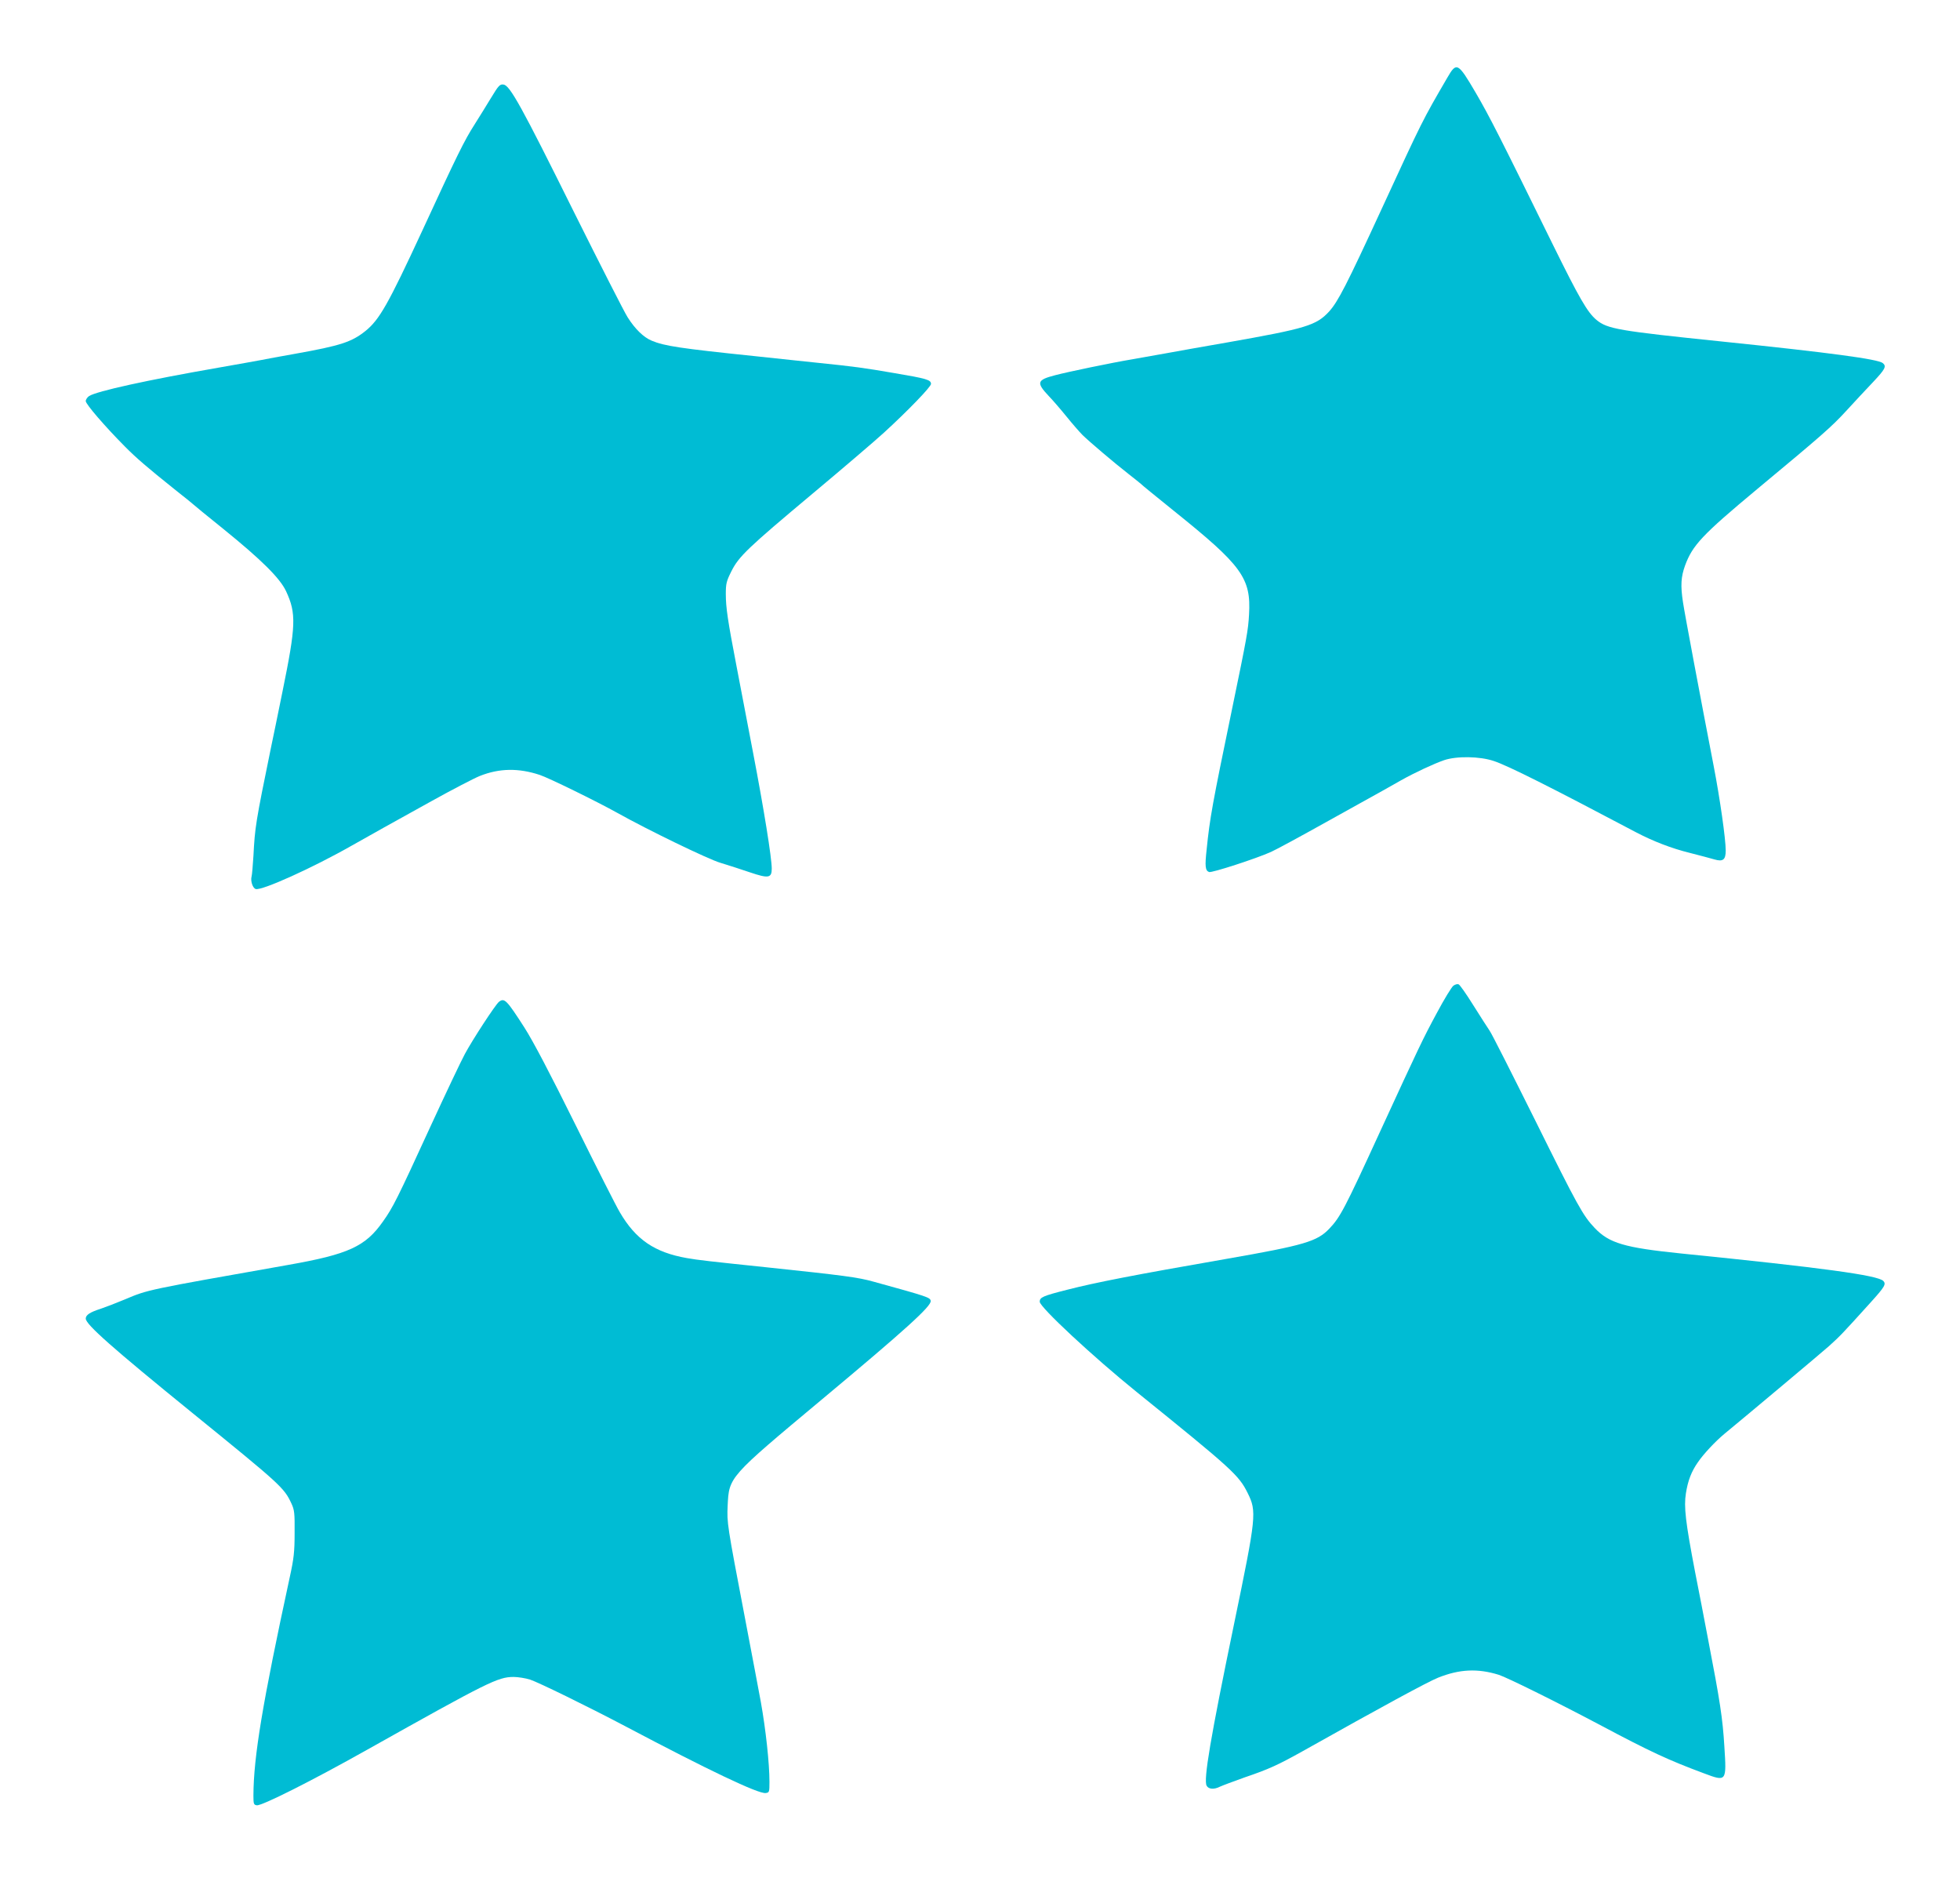 <?xml version="1.0" standalone="no"?>
<!DOCTYPE svg PUBLIC "-//W3C//DTD SVG 20010904//EN"
 "http://www.w3.org/TR/2001/REC-SVG-20010904/DTD/svg10.dtd">
<svg version="1.0" xmlns="http://www.w3.org/2000/svg"
 width="1280pt" height="1231pt" viewBox="0 0 1280 1231"
 preserveAspectRatio="xMidYMid meet">
<g transform="translate(0,1231) scale(0.1,-0.1)"
fill="#00bcd4" stroke="none">
<path d="M9452 11803 c-163 -280 -162 -278 -427 -853 -232 -503 -286 -608
-345 -674 -84 -91 -150 -111 -665 -202 -143 -25 -321 -56 -395 -70 -74 -13
-175 -31 -225 -40 -137 -23 -421 -82 -504 -104 -120 -31 -125 -48 -41 -137 25
-26 77 -86 115 -133 38 -47 85 -101 104 -120 46 -45 205 -180 301 -255 41 -32
77 -61 80 -64 5 -6 96 -80 215 -176 446 -358 506 -439 492 -678 -6 -103 -12
-139 -112 -622 -128 -618 -144 -706 -165 -913 -12 -108 -9 -137 16 -146 17 -7
311 89 404 131 36 16 205 108 375 203 171 95 333 185 360 200 28 16 79 45 115
65 89 50 214 108 280 131 82 28 233 26 325 -5 92 -30 370 -170 930 -466 111
-58 229 -104 350 -134 66 -17 139 -36 162 -43 55 -16 73 -2 73 58 0 76 -38
342 -79 554 -85 439 -190 998 -200 1067 -17 110 -13 166 13 239 49 134 112
201 471 500 432 359 485 406 581 510 54 59 134 145 177 190 79 84 88 102 63
123 -31 26 -345 68 -1051 141 -678 70 -747 82 -819 141 -59 49 -113 143 -285
492 -345 702 -414 838 -504 992 -116 198 -125 202 -185 98z"/>
<path d="M3205 11668 c-31 -51 -78 -127 -104 -168 -70 -109 -115 -202 -345
-700 -221 -477 -278 -577 -369 -651 -90 -72 -162 -96 -459 -149 -95 -17 -195
-35 -223 -41 -27 -5 -153 -28 -280 -50 -465 -81 -792 -153 -843 -185 -12 -8
-22 -23 -22 -33 0 -20 125 -165 255 -296 75 -76 150 -140 325 -280 91 -72 109
-87 124 -100 6 -6 94 -78 196 -160 248 -201 368 -320 408 -405 68 -146 65
-224 -23 -655 -30 -149 -64 -313 -75 -365 -101 -493 -105 -520 -115 -710 -4
-63 -9 -123 -12 -133 -8 -29 7 -76 27 -82 39 -12 370 137 630 285 80 45 174
98 210 118 36 20 175 97 310 172 135 75 276 148 313 163 128 51 253 53 392 7
58 -19 372 -173 505 -247 198 -111 598 -305 675 -327 50 -15 136 -43 192 -62
121 -41 143 -38 143 24 0 70 -51 387 -121 752 -38 201 -88 460 -110 575 -56
291 -69 378 -69 466 0 68 4 84 36 148 49 98 107 153 531 508 196 164 407 344
467 399 156 143 306 298 306 317 0 27 -28 35 -241 71 -197 34 -264 43 -489 66
-58 6 -143 15 -190 20 -47 5 -152 16 -235 25 -483 50 -587 66 -668 100 -54 22
-110 77 -158 153 -23 36 -180 345 -350 686 -343 691 -419 829 -461 834 -24 3
-32 -6 -83 -90z"/>
<path d="M9492 5874 c-11 -7 -61 -89 -110 -181 -91 -169 -111 -211 -372 -778
-228 -497 -258 -554 -329 -628 -79 -83 -161 -108 -671 -197 -609 -106 -854
-154 -1038 -201 -162 -41 -182 -50 -182 -79 0 -35 349 -360 634 -590 623 -503
666 -542 724 -659 60 -121 57 -151 -88 -851 -156 -753 -201 -1021 -180 -1060
13 -24 49 -26 88 -6 15 7 87 34 160 60 159 54 219 82 377 170 529 297 815 452
886 481 140 56 258 62 397 19 53 -17 373 -175 662 -328 325 -173 448 -230 677
-315 149 -56 149 -56 134 177 -11 181 -28 293 -106 697 -24 127 -62 325 -85
440 -63 329 -74 426 -60 514 13 83 36 143 79 204 37 54 113 135 172 184 134
110 649 542 683 573 74 67 84 77 271 284 94 104 104 121 84 142 -38 37 -396
86 -1319 179 -371 38 -471 67 -566 167 -76 80 -111 143 -386 698 -152 305
-286 571 -300 590 -13 19 -61 94 -107 167 -45 72 -88 134 -96 136 -7 3 -22 -1
-33 -9z"/>
<path d="M3258 5768 c-23 -19 -171 -245 -222 -340 -25 -46 -126 -259 -225
-474 -217 -473 -245 -529 -310 -620 -114 -163 -225 -214 -616 -283 -932 -165
-916 -161 -1070 -226 -55 -23 -125 -50 -155 -60 -72 -23 -100 -41 -100 -65 0
-38 173 -191 695 -615 580 -471 600 -489 648 -592 20 -43 22 -63 21 -193 0
-123 -5 -167 -32 -290 -178 -823 -236 -1171 -237 -1425 0 -54 2 -60 22 -63 32
-5 360 160 723 364 788 442 852 474 954 474 29 0 78 -8 107 -17 55 -18 376
-175 619 -303 545 -288 872 -444 920 -438 24 3 25 6 25 73 0 121 -24 341 -56
520 -11 61 -58 308 -104 550 -117 612 -118 621 -113 733 9 189 6 185 613 692
549 458 720 613 713 646 -4 22 -17 27 -373 125 -103 29 -198 41 -700 94 -363
38 -446 47 -519 60 -211 37 -334 121 -438 299 -23 38 -153 295 -289 570 -167
337 -276 545 -334 636 -117 182 -131 196 -167 168z"/>
</g>
</svg>
